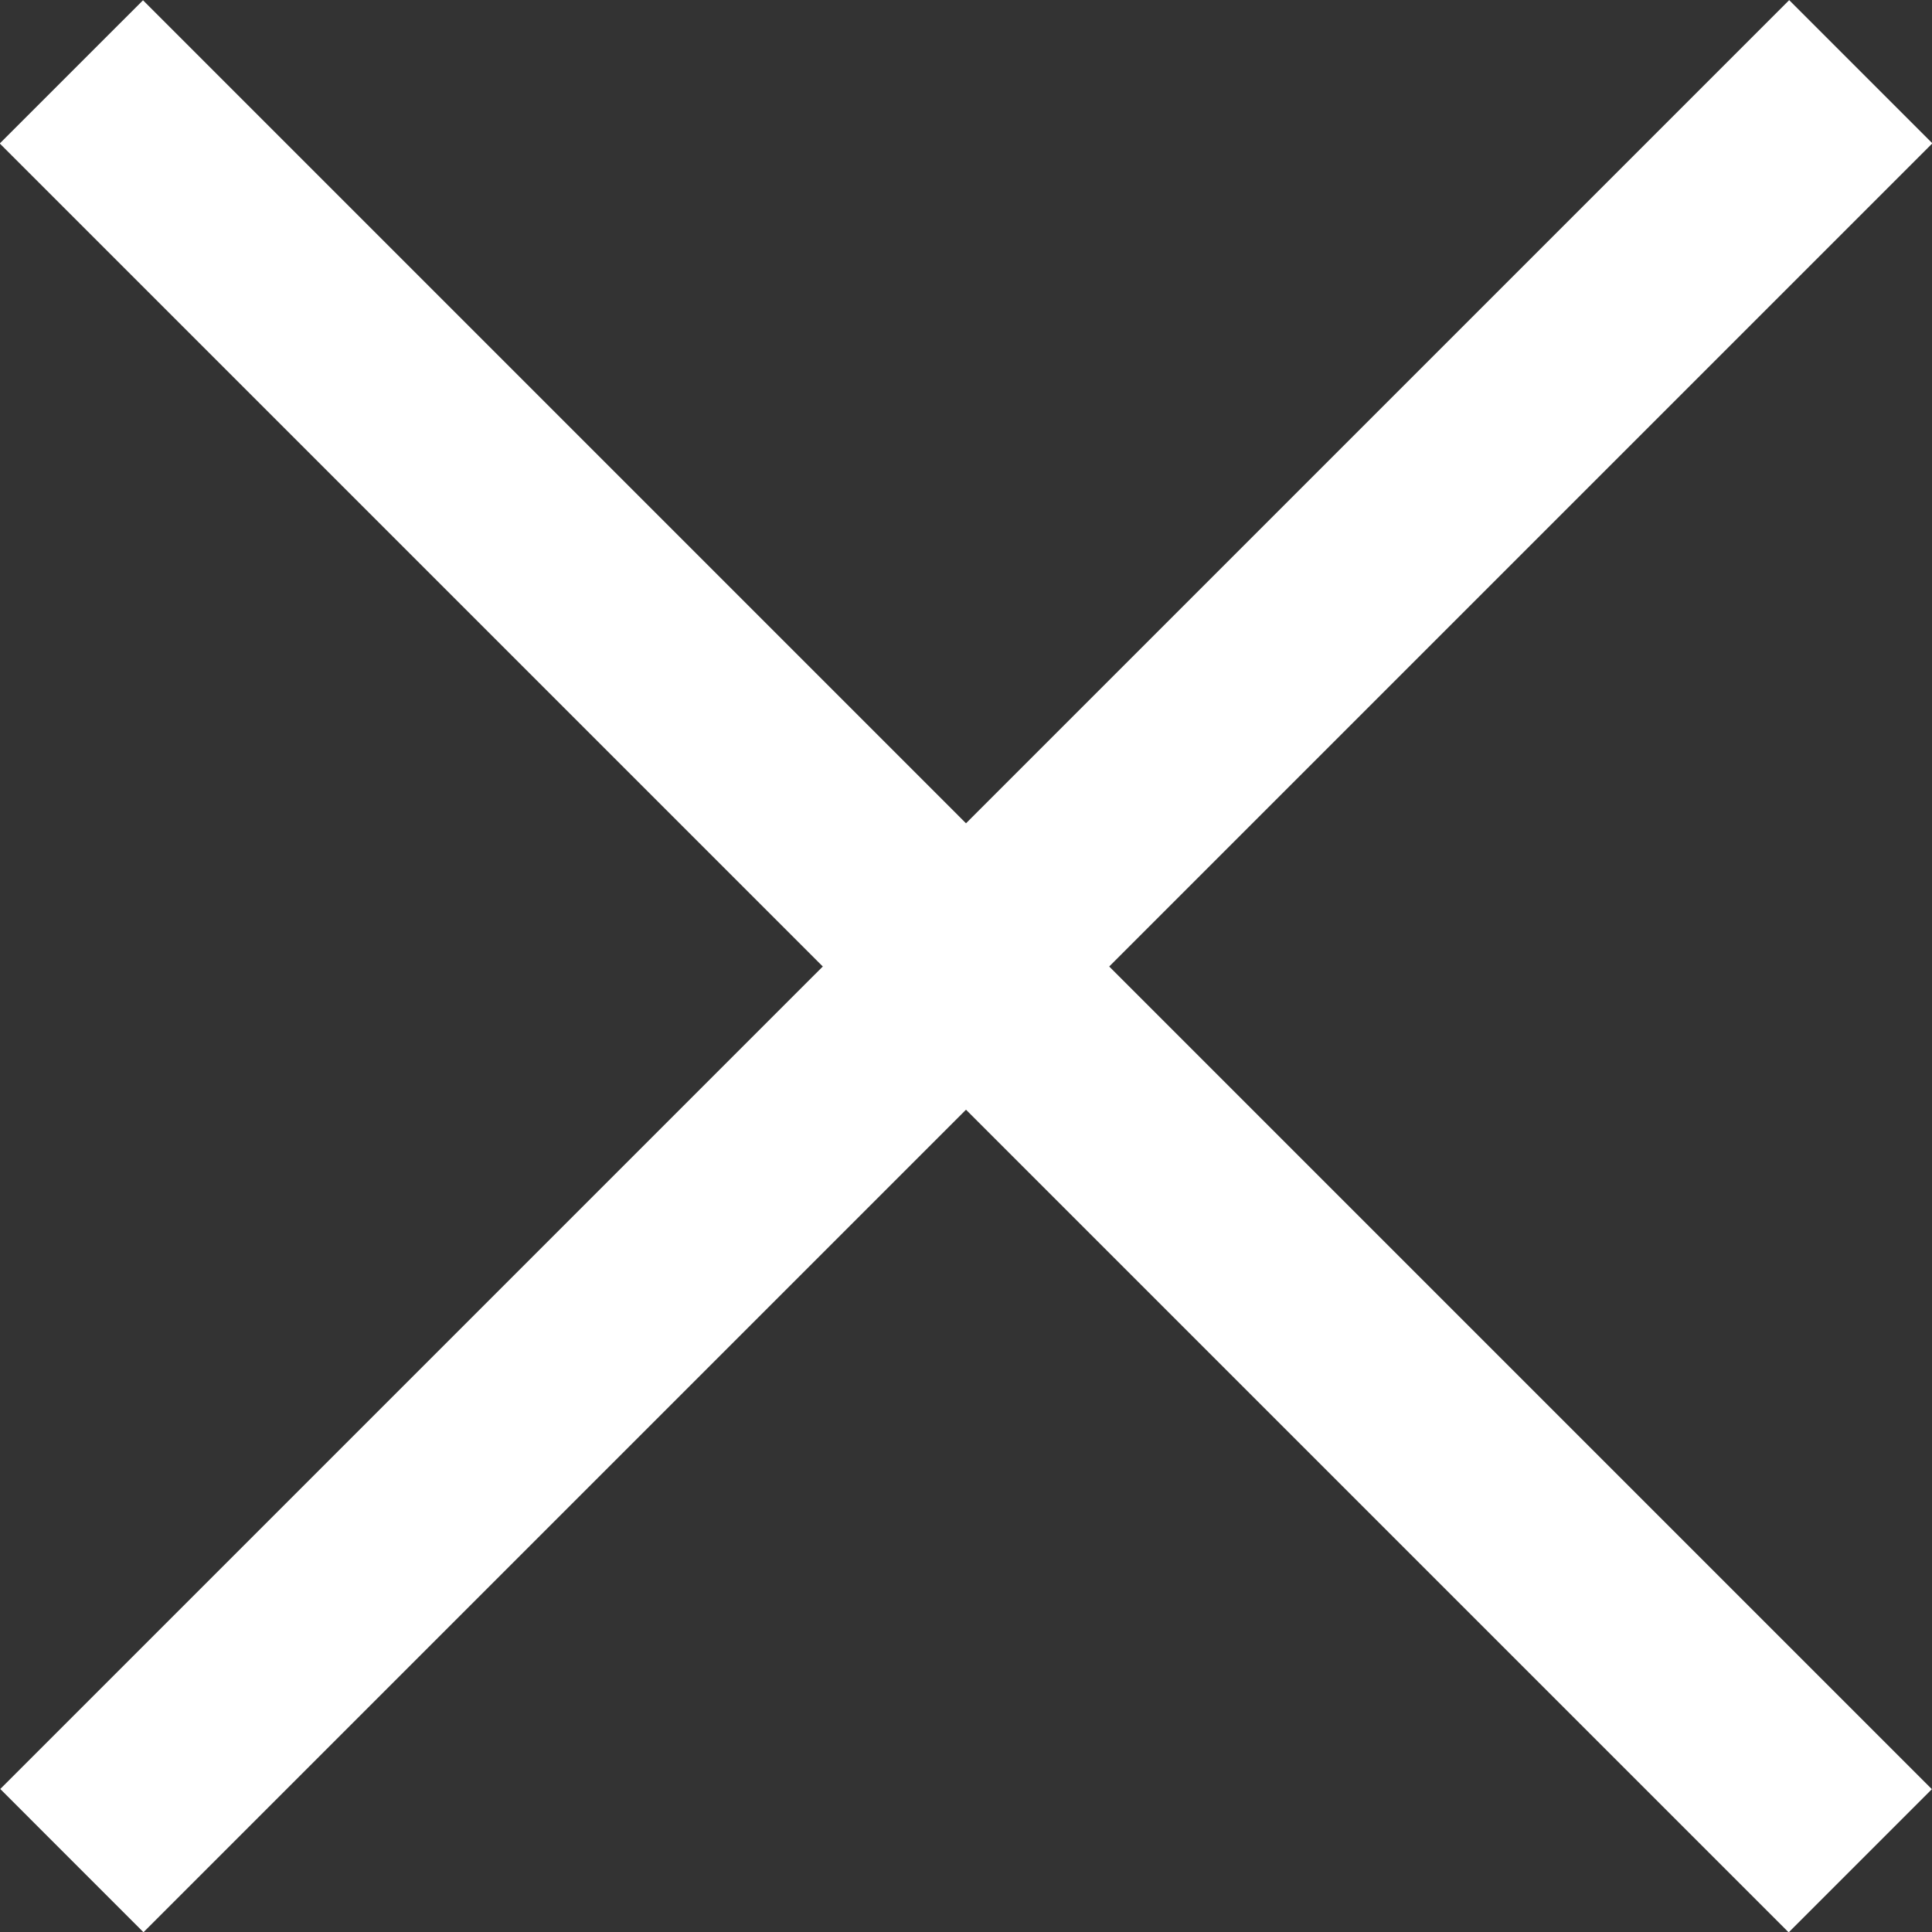 <svg xmlns="http://www.w3.org/2000/svg" width="41.88" height="41.88"><rect width="100%" height="100%" fill="#333333" stroke="none"/><g fill="#fff"><path d="M3.1.006l38.777 38.778-3.104 3.104L-.005 3.11z"/><path d="M.006 38.78L38.784.003l3.104 3.104L3.11 41.885z"/></g></svg>